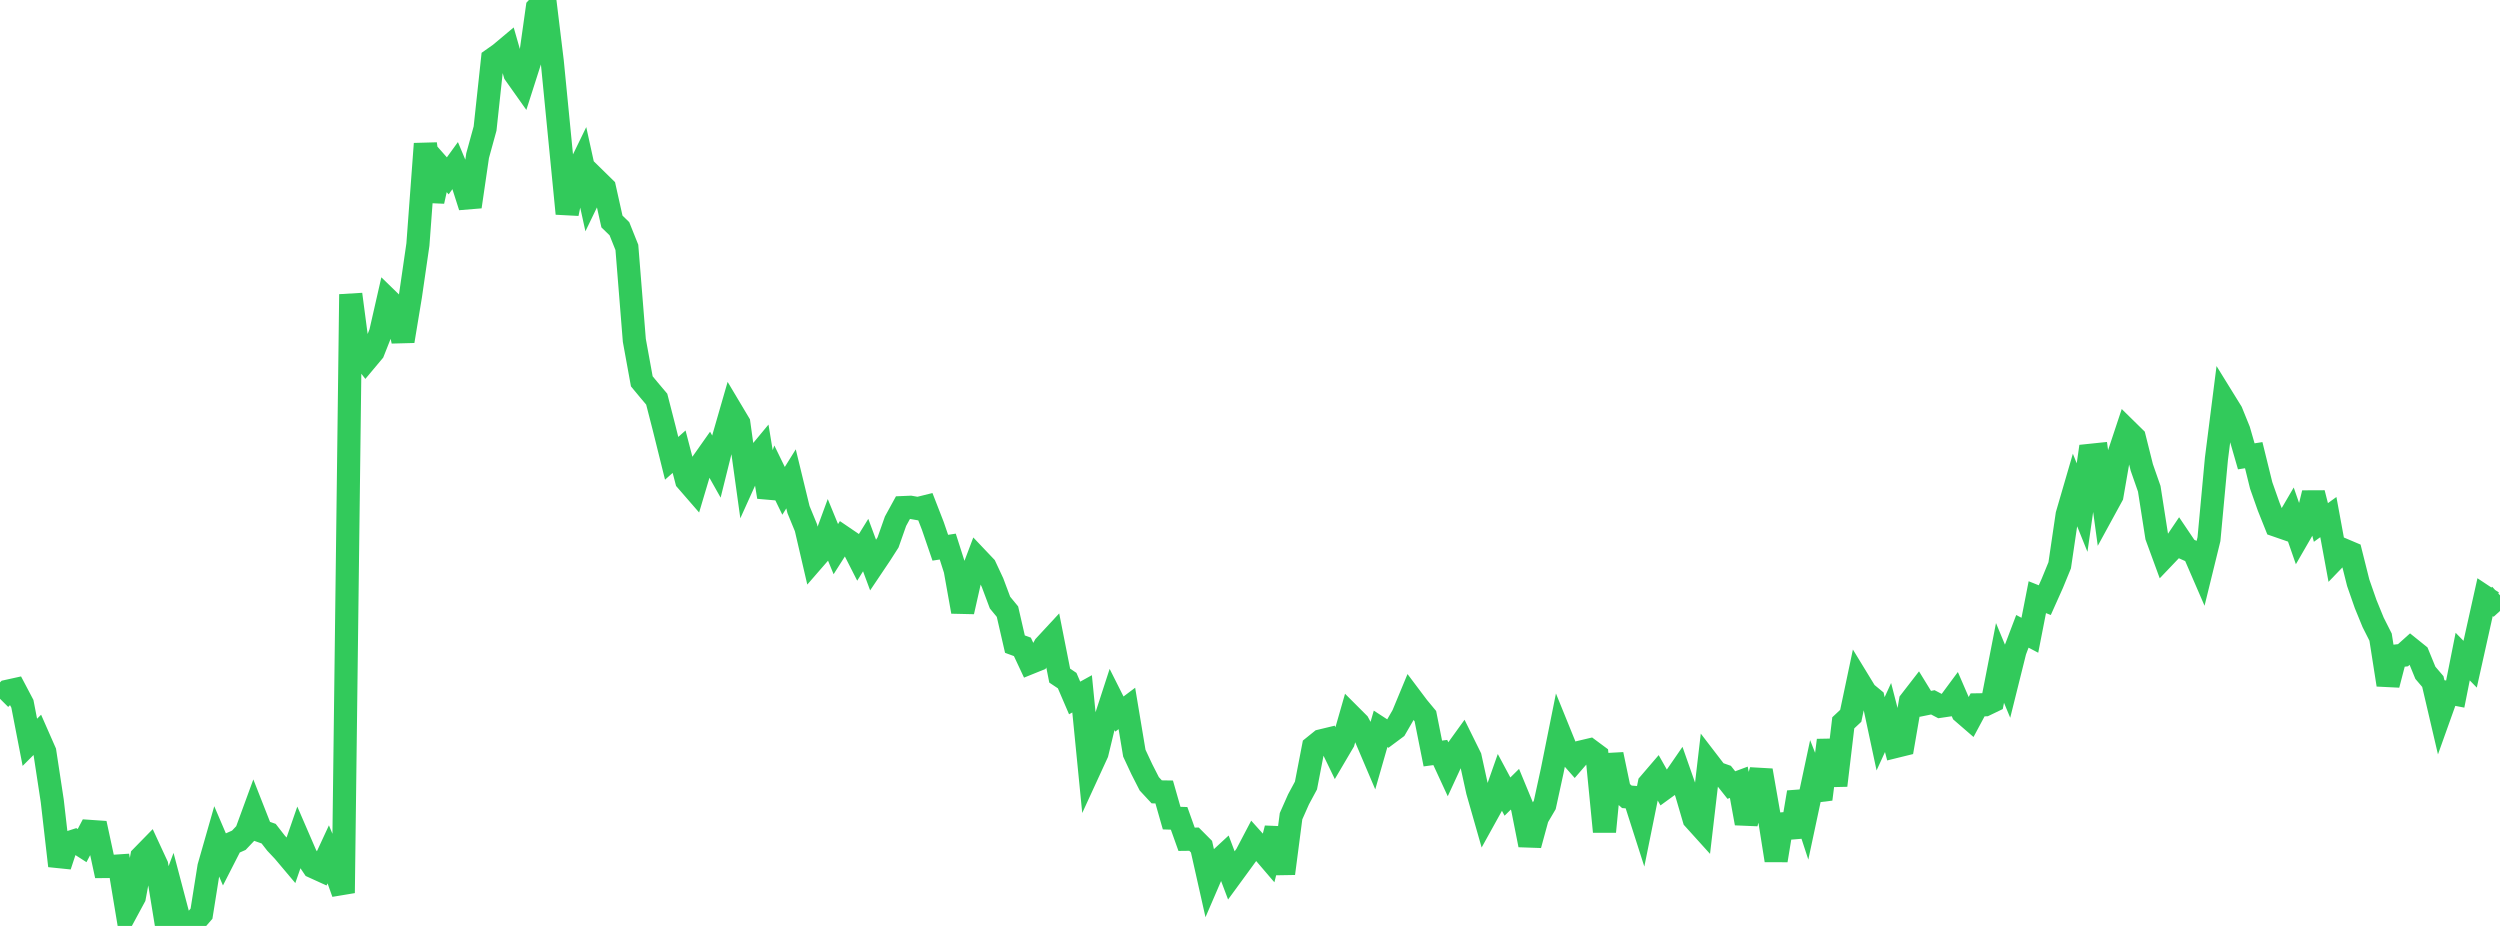 <?xml version="1.0" standalone="no"?>
<!DOCTYPE svg PUBLIC "-//W3C//DTD SVG 1.1//EN" "http://www.w3.org/Graphics/SVG/1.1/DTD/svg11.dtd">

<svg width="135" height="50" viewBox="0 0 135 50" preserveAspectRatio="none" 
  xmlns="http://www.w3.org/2000/svg"
  xmlns:xlink="http://www.w3.org/1999/xlink">


<polyline points="0.0, 37.734 0.403, 37.329 0.806, 37.24 1.209, 38.005 1.612, 40.085 2.015, 39.682 2.418, 40.598 2.821, 43.245 3.224, 46.755 3.627, 45.534 4.03, 45.404 4.433, 45.663 4.836, 44.895 5.239, 44.923 5.642, 46.791 6.045, 46.787 6.448, 46.76 6.851, 49.185 7.254, 48.439 7.657, 46.27 8.06, 45.858 8.463, 46.729 8.866, 49.2 9.269, 48.119 9.672, 49.647 10.075, 50.0 10.478, 49.804 10.881, 49.34 11.284, 46.808 11.687, 45.399 12.09, 46.342 12.493, 45.553 12.896, 45.375 13.299, 44.95 13.701, 43.851 14.104, 44.876 14.507, 45.018 14.91, 45.536 15.313, 45.964 15.716, 46.442 16.119, 45.278 16.522, 46.21 16.925, 46.807 17.328, 46.991 17.731, 46.121 18.134, 47.091 18.537, 48.22 18.94, 15.893 19.343, 18.953 19.746, 19.468 20.149, 18.987 20.552, 17.967 20.955, 16.199 21.358, 16.591 21.761, 18.419 22.164, 15.98 22.567, 13.204 22.97, 7.764 23.373, 10.869 23.776, 9.039 24.179, 9.496 24.582, 8.939 24.985, 9.899 25.388, 11.161 25.791, 8.405 26.194, 6.94 26.597, 3.2 27.0, 2.916 27.403, 2.578 27.806, 3.984 28.209, 4.553 28.612, 3.294 29.015, 0.431 29.418, 0.0 29.821, 3.312 30.224, 7.425 30.627, 11.535 31.03, 9.584 31.433, 8.755 31.836, 10.591 32.239, 9.757 32.642, 10.152 33.045, 11.96 33.448, 12.351 33.851, 13.359 34.254, 18.38 34.657, 20.592 35.06, 21.078 35.463, 21.555 35.866, 23.125 36.269, 24.749 36.672, 24.391 37.075, 25.942 37.478, 26.406 37.881, 25.053 38.284, 24.481 38.687, 25.196 39.09, 23.576 39.493, 22.179 39.896, 22.855 40.299, 25.758 40.701, 24.868 41.104, 24.382 41.507, 26.835 41.91, 25.679 42.313, 26.506 42.716, 25.858 43.119, 27.517 43.522, 28.497 43.925, 30.232 44.328, 29.768 44.731, 28.672 45.134, 29.654 45.537, 29.019 45.94, 29.293 46.343, 30.085 46.746, 29.434 47.149, 30.52 47.552, 29.92 47.955, 29.29 48.358, 28.146 48.761, 27.41 49.164, 27.393 49.567, 27.463 49.97, 27.363 50.373, 28.399 50.776, 29.577 51.179, 29.515 51.582, 30.778 51.985, 33.03 52.388, 31.242 52.791, 30.176 53.194, 30.601 53.597, 31.463 54.0, 32.539 54.403, 33.029 54.806, 34.783 55.209, 34.931 55.612, 35.791 56.015, 35.628 56.418, 34.883 56.821, 34.448 57.224, 36.484 57.627, 36.753 58.03, 37.69 58.433, 37.467 58.836, 41.546 59.239, 40.669 59.642, 38.997 60.045, 37.758 60.448, 38.559 60.851, 38.256 61.254, 40.672 61.657, 41.534 62.06, 42.325 62.463, 42.76 62.866, 42.766 63.269, 44.178 63.672, 44.191 64.075, 45.32 64.478, 45.315 64.881, 45.72 65.284, 47.514 65.687, 46.579 66.09, 46.206 66.493, 47.273 66.896, 46.722 67.299, 46.168 67.701, 45.402 68.104, 45.85 68.507, 46.321 68.91, 44.73 69.313, 47.168 69.716, 44.076 70.119, 43.167 70.522, 42.418 70.925, 40.334 71.328, 40.009 71.731, 39.912 72.134, 40.746 72.537, 40.061 72.94, 38.655 73.343, 39.058 73.746, 39.814 74.149, 40.761 74.552, 39.357 74.955, 39.619 75.358, 39.319 75.761, 38.621 76.164, 37.649 76.567, 38.185 76.97, 38.671 77.373, 40.689 77.776, 40.635 78.179, 41.507 78.582, 40.634 78.985, 40.075 79.388, 40.891 79.791, 42.728 80.194, 44.139 80.597, 43.411 81.0, 42.263 81.403, 43.016 81.806, 42.618 82.209, 43.594 82.612, 45.63 83.015, 44.15 83.418, 43.464 83.821, 41.614 84.224, 39.61 84.627, 40.604 85.03, 41.061 85.433, 40.594 85.836, 40.499 86.239, 40.798 86.642, 44.911 87.045, 40.74 87.448, 42.669 87.851, 43.029 88.254, 43.06 88.657, 44.319 89.06, 42.33 89.463, 41.86 89.866, 42.574 90.269, 42.281 90.672, 41.696 91.075, 42.844 91.478, 44.221 91.881, 44.667 92.284, 41.217 92.687, 41.742 93.09, 41.884 93.493, 42.393 93.896, 42.243 94.299, 44.457 94.701, 42.973 95.104, 41.605 95.507, 43.916 95.91, 46.46 96.313, 44.009 96.716, 45.187 97.119, 42.784 97.522, 44.018 97.925, 42.129 98.328, 43.155 98.731, 39.975 99.134, 42.413 99.537, 39.032 99.94, 38.655 100.343, 36.744 100.746, 37.405 101.149, 37.738 101.552, 39.626 101.955, 38.745 102.358, 40.309 102.761, 40.21 103.164, 37.871 103.567, 37.351 103.97, 38.008 104.373, 37.926 104.776, 38.137 105.179, 38.078 105.582, 37.533 105.985, 38.465 106.388, 38.814 106.791, 38.062 107.194, 38.056 107.597, 37.862 108.0, 35.798 108.403, 36.77 108.806, 35.153 109.209, 34.092 109.612, 34.304 110.015, 32.247 110.418, 32.408 110.821, 31.508 111.224, 30.526 111.627, 27.792 112.03, 26.409 112.433, 27.409 112.836, 24.592 113.239, 24.55 113.642, 27.507 114.045, 26.769 114.448, 24.45 114.851, 23.236 115.254, 23.632 115.657, 25.242 116.06, 26.394 116.463, 28.971 116.866, 30.07 117.269, 29.647 117.672, 29.049 118.075, 29.647 118.478, 29.828 118.881, 30.759 119.284, 29.116 119.687, 24.774 120.09, 21.599 120.493, 22.251 120.896, 23.244 121.299, 24.642 121.701, 24.579 122.104, 26.213 122.507, 27.355 122.91, 28.363 123.313, 28.503 123.716, 27.813 124.119, 28.973 124.522, 28.274 124.925, 26.626 125.328, 28.214 125.731, 27.923 126.134, 30.109 126.537, 29.69 126.94, 29.861 127.343, 31.467 127.746, 32.623 128.149, 33.607 128.552, 34.406 128.955, 36.978 129.358, 35.429 129.761, 35.383 130.164, 35.022 130.567, 35.346 130.97, 36.331 131.373, 36.803 131.776, 38.529 132.179, 37.402 132.582, 37.48 132.985, 35.455 133.388, 35.868 133.791, 34.059 134.194, 32.248 134.597, 32.515 135.0, 32.149" fill="none" stroke="#32ca5b" stroke-width="1.25"/>

</svg>